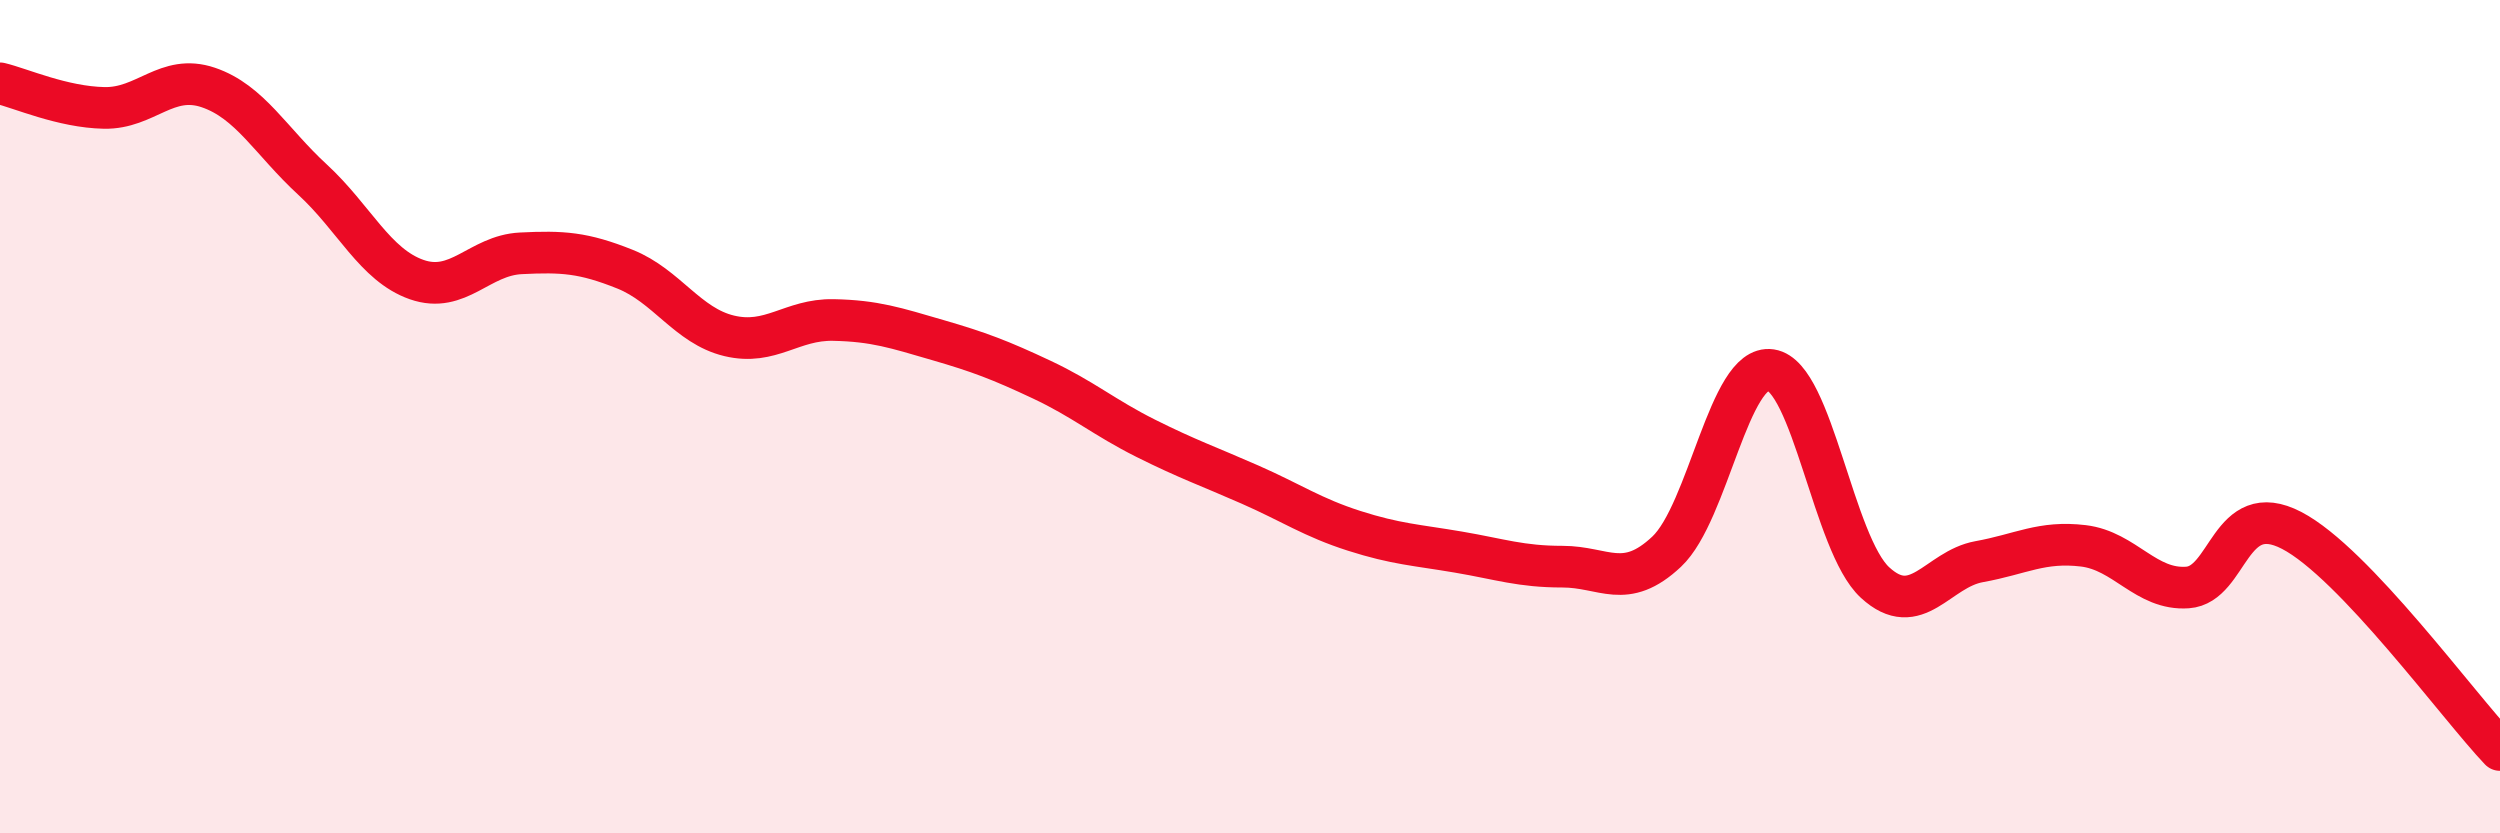 
    <svg width="60" height="20" viewBox="0 0 60 20" xmlns="http://www.w3.org/2000/svg">
      <path
        d="M 0,2 C 0.5,2.12 1.5,2.57 2.5,2.59 C 3.5,2.61 4,1.76 5,2.1 C 6,2.44 6.5,3.39 7.5,4.31 C 8.5,5.23 9,6.36 10,6.71 C 11,7.06 11.5,6.13 12.5,6.08 C 13.5,6.03 14,6.06 15,6.46 C 16,6.86 16.5,7.82 17.5,8.06 C 18.5,8.3 19,7.66 20,7.68 C 21,7.7 21.5,7.87 22.5,8.16 C 23.5,8.45 24,8.64 25,9.11 C 26,9.58 26.5,10.02 27.5,10.52 C 28.5,11.02 29,11.19 30,11.63 C 31,12.07 31.5,12.42 32.5,12.74 C 33.5,13.06 34,13.08 35,13.25 C 36,13.42 36.5,13.6 37.5,13.6 C 38.5,13.6 39,14.18 40,13.24 C 41,12.3 41.5,8.73 42.5,8.88 C 43.5,9.03 44,13.06 45,13.98 C 46,14.9 46.5,13.66 47.5,13.48 C 48.5,13.3 49,12.98 50,13.1 C 51,13.22 51.5,14.17 52.5,14.1 C 53.5,14.03 53.5,11.95 55,12.73 C 56.5,13.51 59,16.95 60,18L60 20L0 20Z"
        fill="#EB0A25"
        opacity="0.1"
        stroke-linecap="round"
        stroke-linejoin="round"
      />
      <path
        d="M 0,2 C 0.5,2.12 1.5,2.57 2.5,2.59 C 3.5,2.61 4,1.76 5,2.1 C 6,2.44 6.5,3.39 7.5,4.31 C 8.5,5.23 9,6.36 10,6.71 C 11,7.06 11.5,6.13 12.5,6.08 C 13.5,6.03 14,6.06 15,6.46 C 16,6.86 16.5,7.82 17.5,8.06 C 18.5,8.3 19,7.66 20,7.68 C 21,7.7 21.5,7.87 22.5,8.16 C 23.5,8.45 24,8.64 25,9.11 C 26,9.58 26.5,10.02 27.5,10.52 C 28.5,11.02 29,11.19 30,11.63 C 31,12.07 31.5,12.42 32.5,12.74 C 33.5,13.06 34,13.08 35,13.25 C 36,13.42 36.5,13.6 37.5,13.6 C 38.5,13.6 39,14.18 40,13.24 C 41,12.3 41.5,8.73 42.5,8.88 C 43.5,9.03 44,13.06 45,13.98 C 46,14.9 46.5,13.66 47.5,13.48 C 48.5,13.3 49,12.98 50,13.1 C 51,13.22 51.5,14.17 52.5,14.1 C 53.5,14.03 53.5,11.95 55,12.73 C 56.5,13.51 59,16.95 60,18"
        stroke="#EB0A25"
        stroke-width="1"
        fill="none"
        stroke-linecap="round"
        stroke-linejoin="round"
      />
    </svg>
  